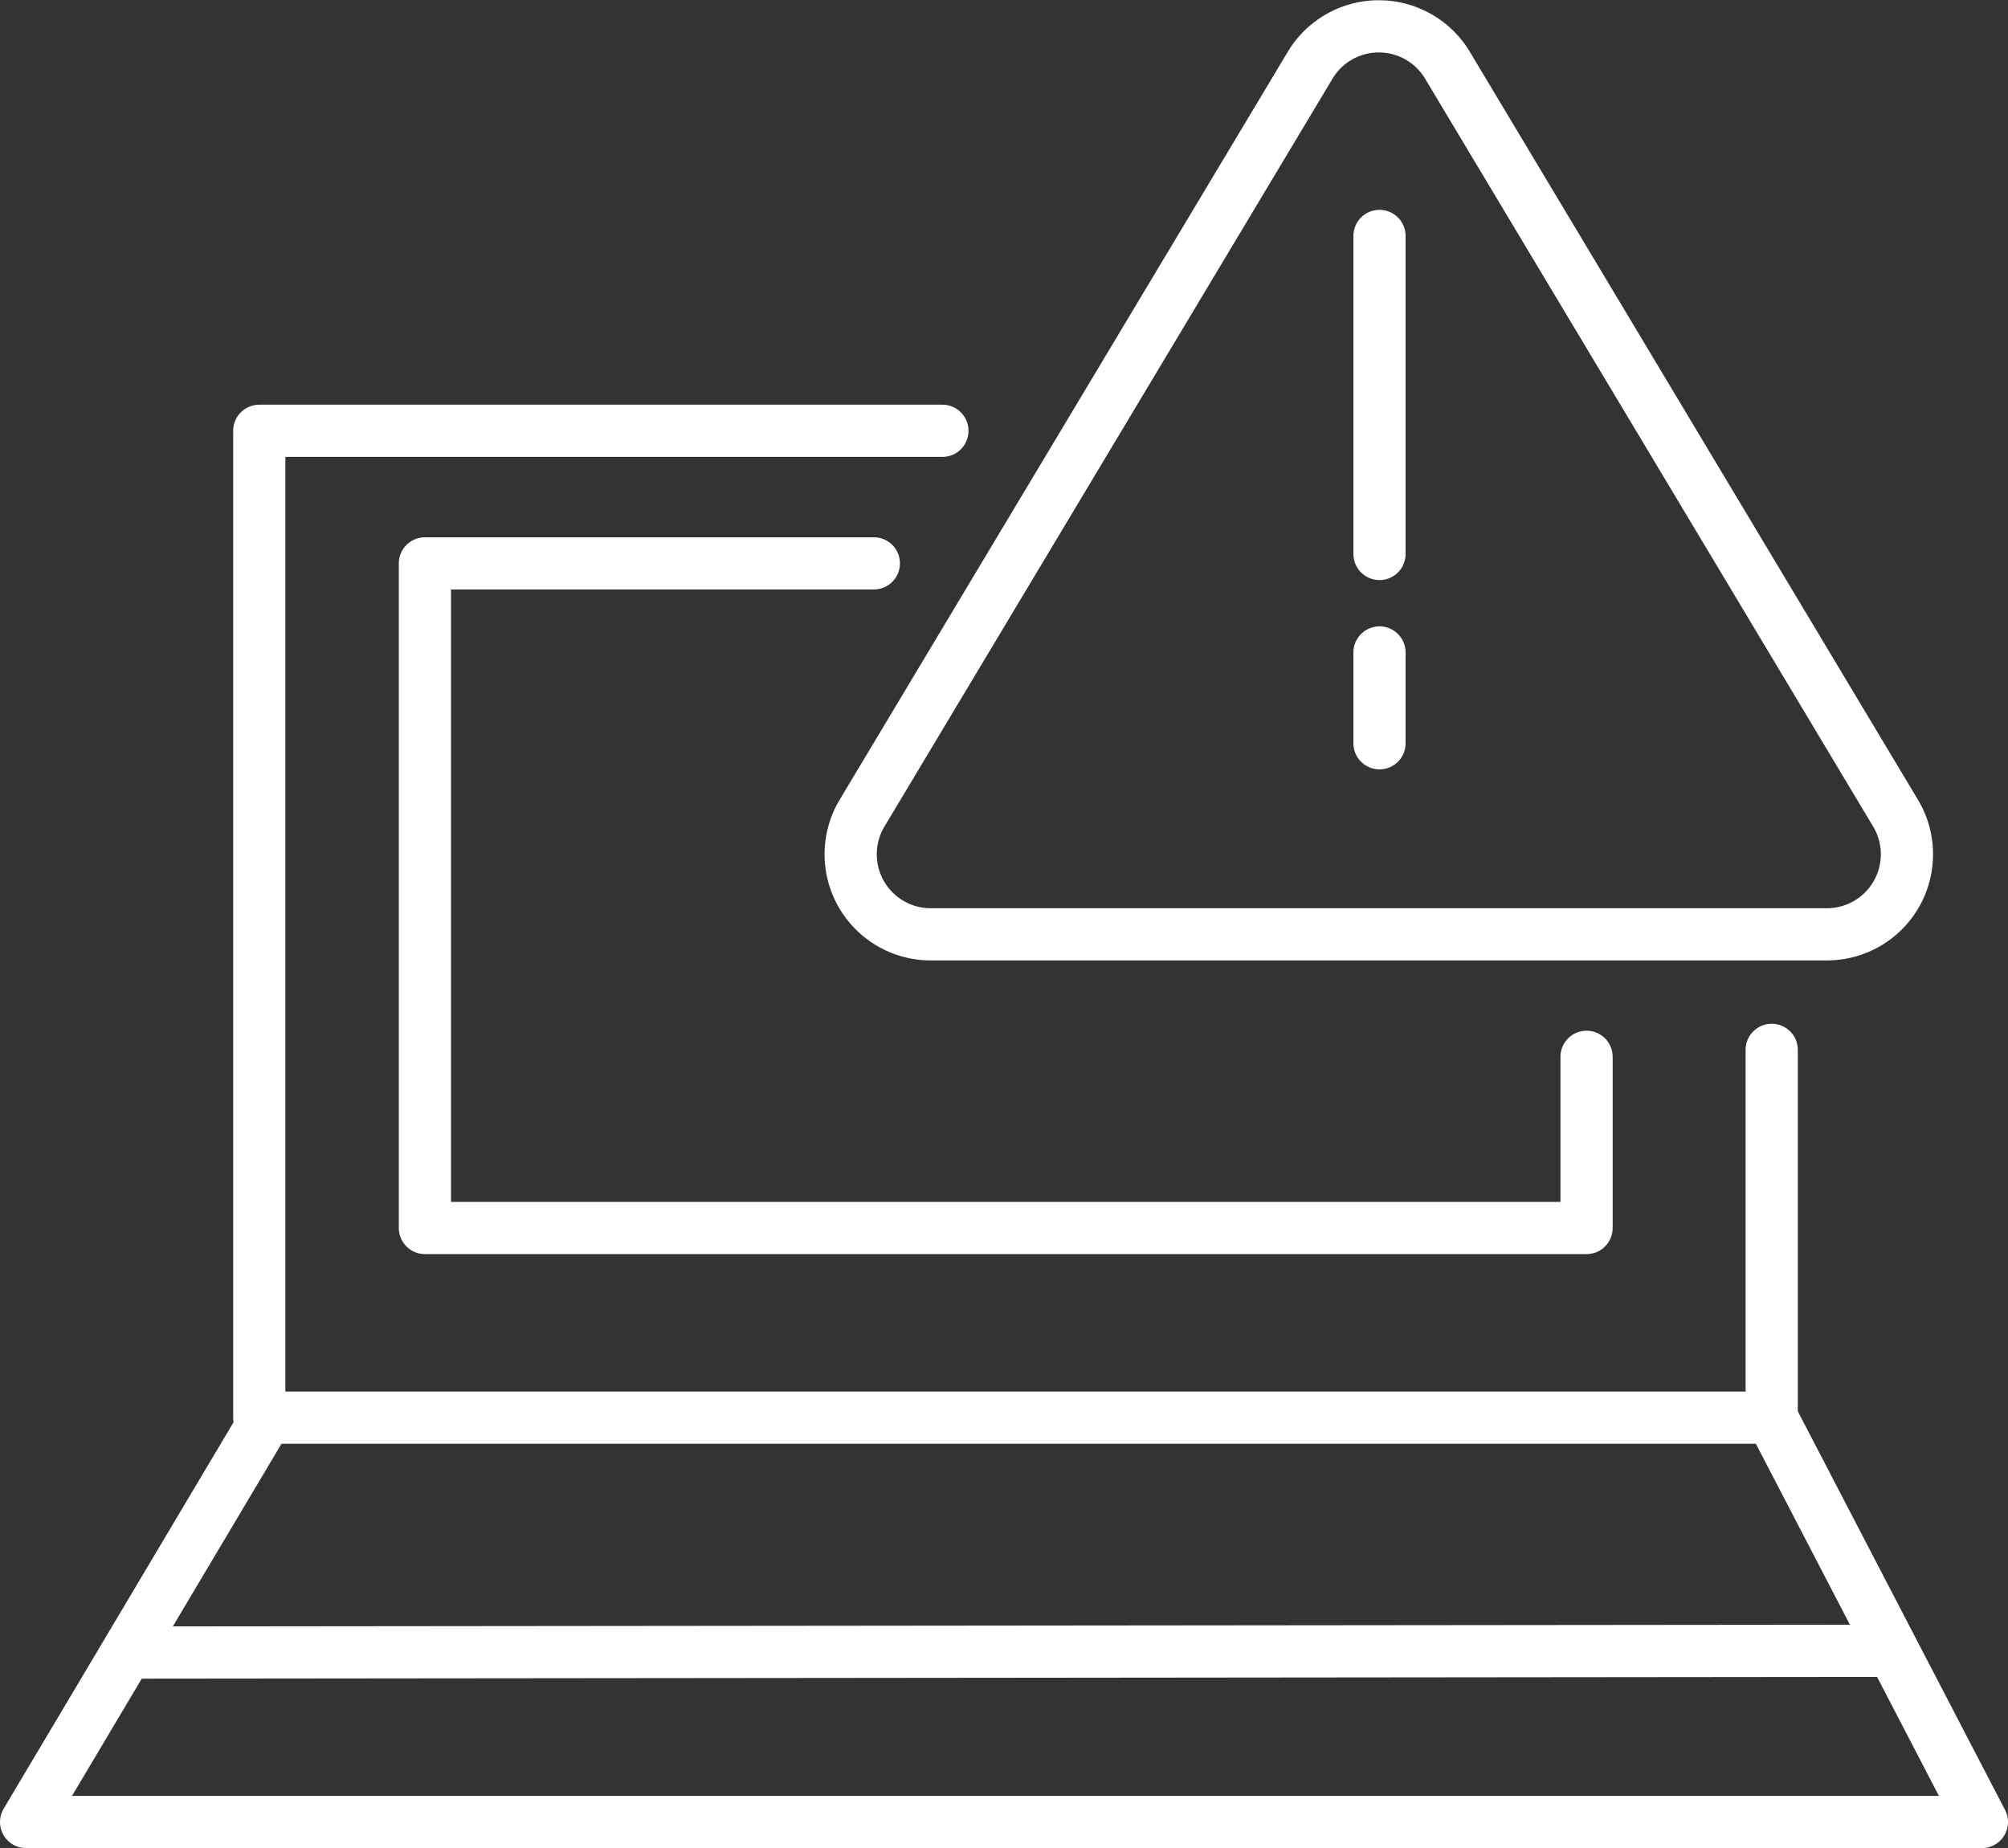 <svg id="Layer_1" data-name="Layer 1" xmlns="http://www.w3.org/2000/svg" viewBox="0 0 57.7 53.11"><rect x="0" y="0" width="57.7" height="53.11" fill="#333333" stroke="none"/><defs><style>.cls-1{fill:none;stroke:#fff;stroke-linecap:round;stroke-linejoin:round;stroke-width:1.5px;}</style></defs><title>protect-3</title><path class="cls-1" d="M744,166.62l-12.88-21.5a2.3,2.3,0,0,0-3.94,0l-12.88,21.5a2.3,2.3,0,0,0,2,3.48h25.77A2.3,2.3,0,0,0,744,166.62Z" transform="translate(-689.53 -143.25)"/><line class="cls-1" x1="39.64" y1="6.78" x2="39.64" y2="15.92"/><line class="cls-1" x1="39.64" y1="18.75" x2="39.64" y2="21.36"/><polyline class="cls-1" points="50.91 30.17 50.91 40.74 7.45 40.74 7.45 12.38 27.08 12.38"/><polyline class="cls-1" points="7.46 41.08 0.75 52.36 56.95 52.36 50.91 40.74"/><line class="cls-1" x1="3.95" y1="47.49" x2="54.07" y2="47.44"/><polyline class="cls-1" points="25.11 16.19 12.21 16.19 12.21 35.29 45.59 35.29 45.59 30.37"/></svg>